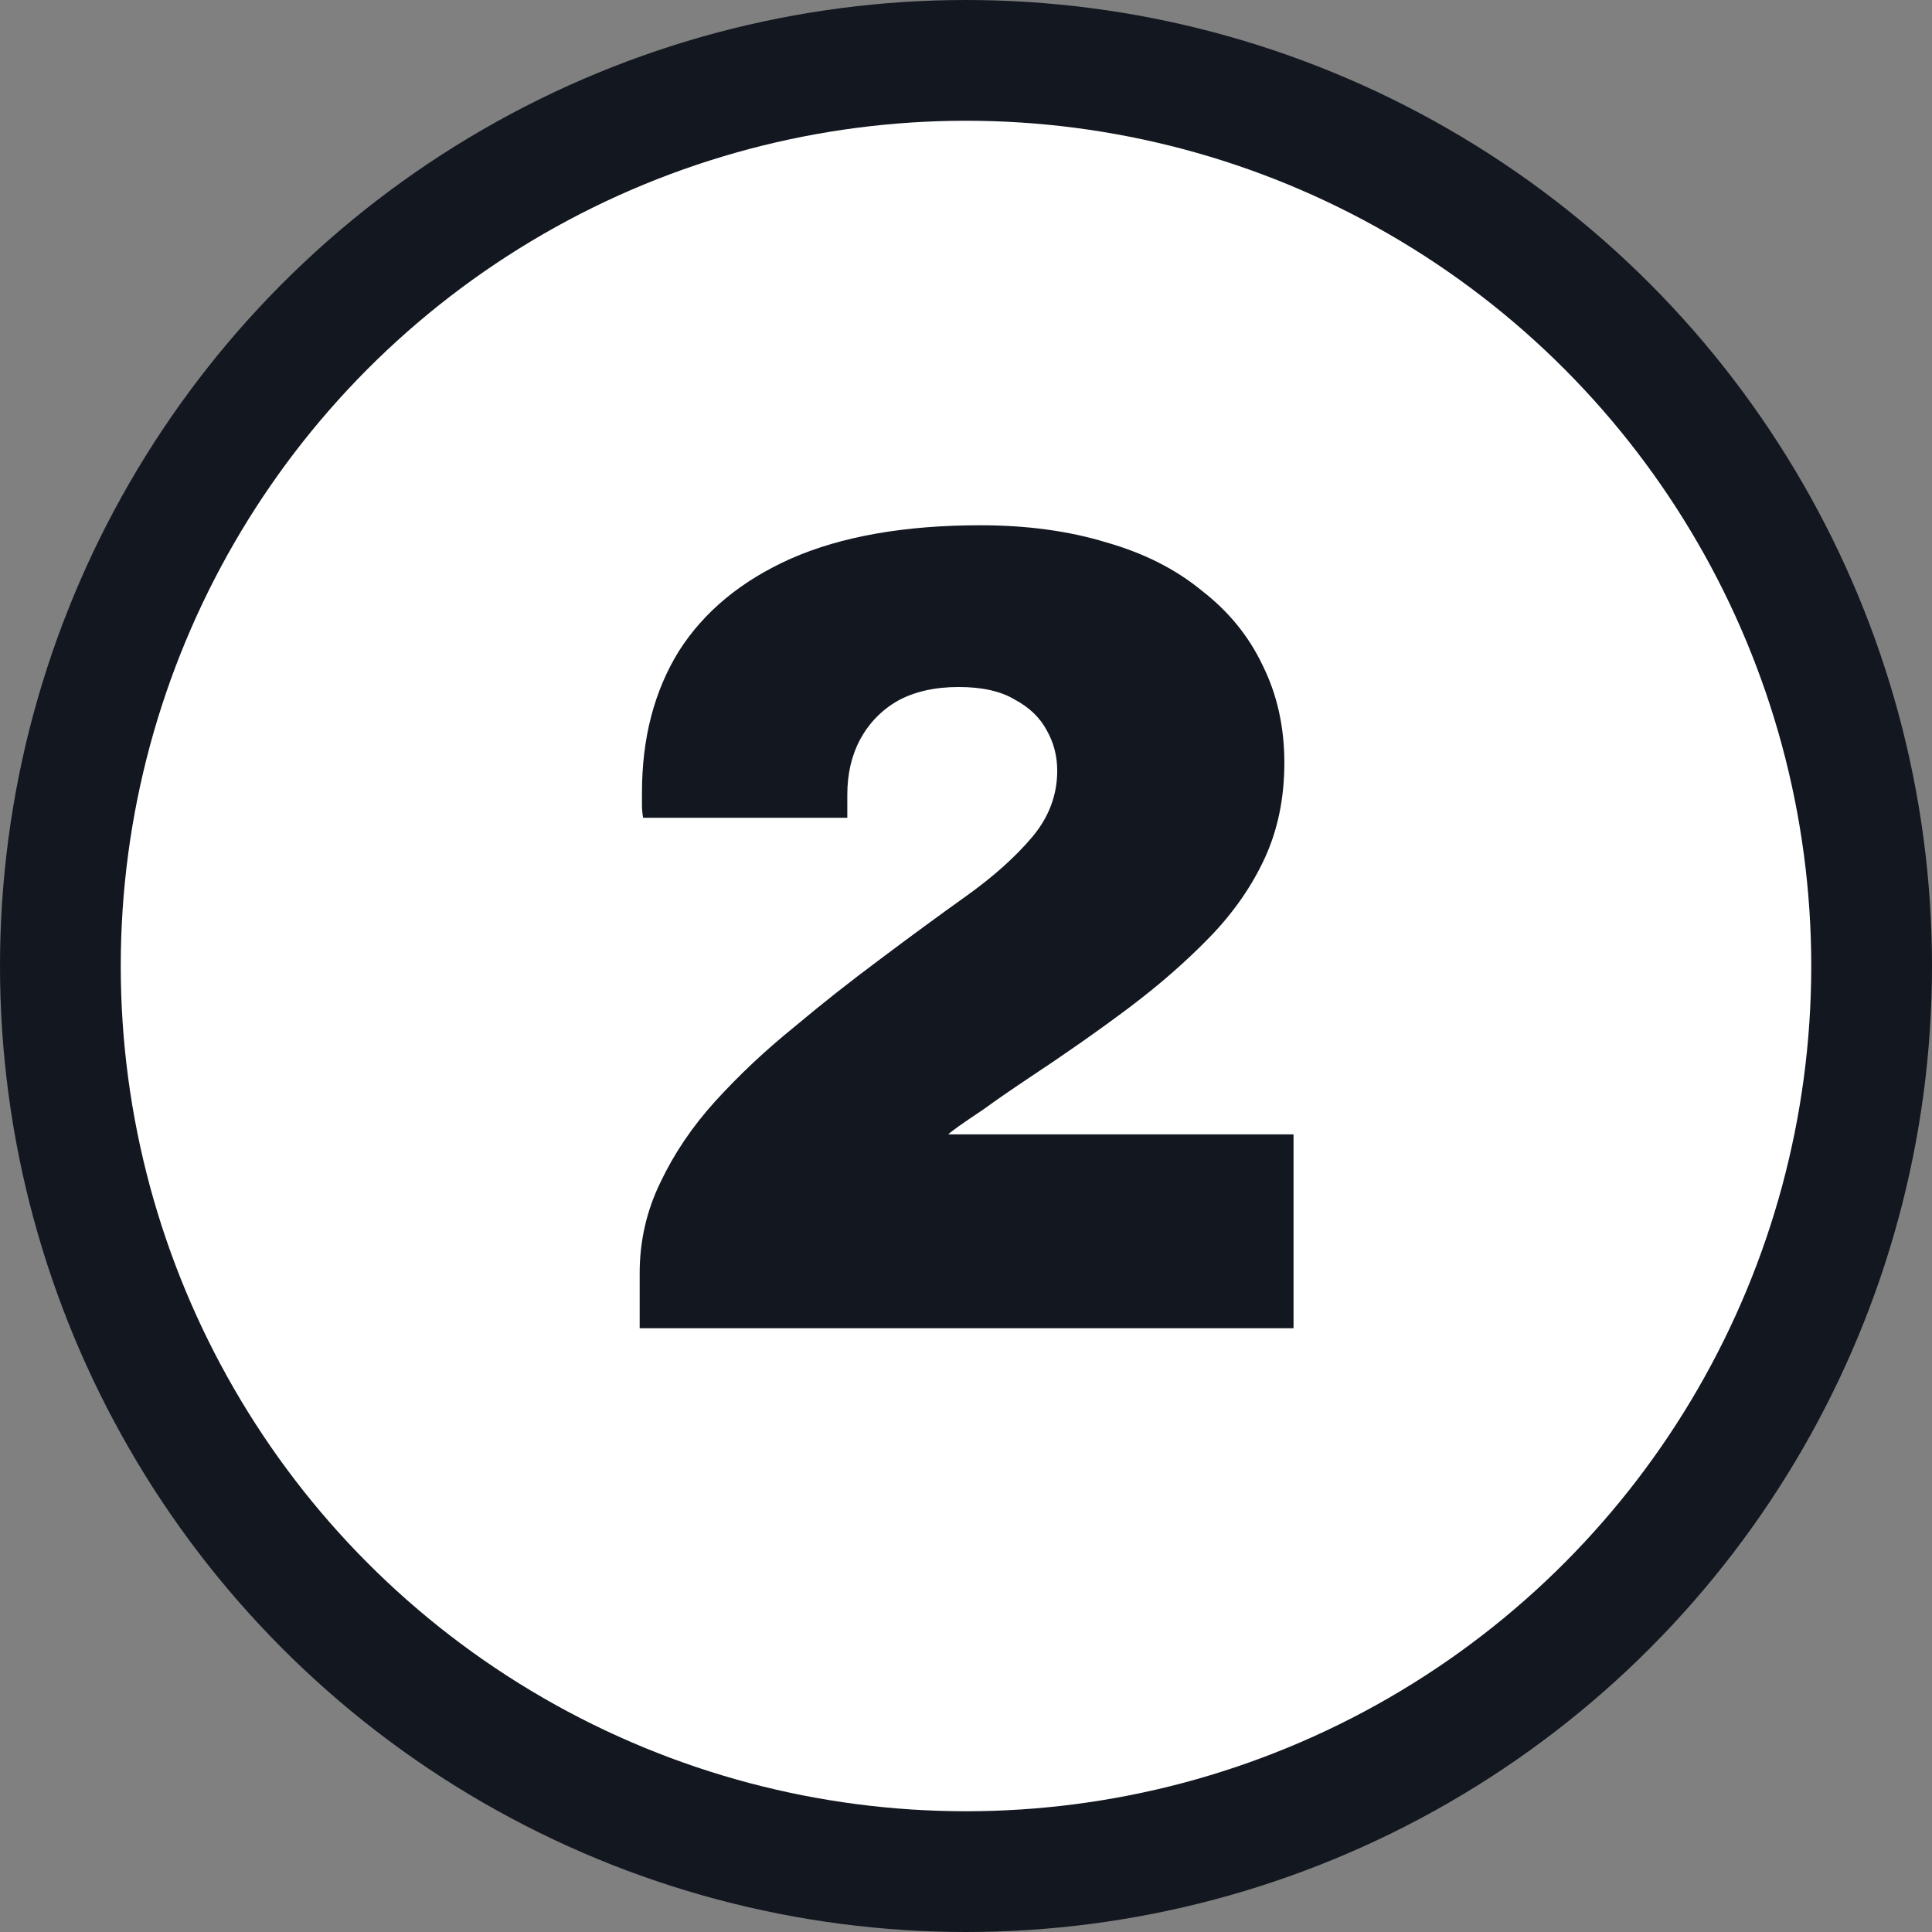 <svg xmlns="http://www.w3.org/2000/svg" width="32" height="32" viewBox="0 0 32 32" fill="none"><rect x="0" y="0" width="32" height="32" fill="#808080" stroke="none"/><circle cx="16" cy="16" r="15" fill="white" stroke="#121720" stroke-width="2"></circle><path d="M10.595 22V21.088C10.595 20.556 10.709 20.056 10.937 19.587C11.165 19.106 11.469 18.656 11.849 18.238C12.241 17.807 12.672 17.402 13.141 17.022C13.609 16.629 14.091 16.249 14.585 15.882C15.091 15.502 15.566 15.154 16.01 14.837C16.453 14.52 16.814 14.197 17.093 13.868C17.371 13.539 17.511 13.171 17.511 12.766C17.511 12.525 17.454 12.304 17.34 12.101C17.226 11.886 17.048 11.715 16.808 11.588C16.58 11.449 16.269 11.379 15.877 11.379C15.484 11.379 15.148 11.455 14.87 11.607C14.604 11.759 14.395 11.974 14.243 12.253C14.103 12.519 14.034 12.823 14.034 13.165V13.545H10.652C10.639 13.469 10.633 13.399 10.633 13.336C10.633 13.26 10.633 13.19 10.633 13.127C10.633 12.228 10.835 11.449 11.241 10.79C11.659 10.131 12.279 9.618 13.103 9.251C13.939 8.884 14.984 8.7 16.238 8.7C17.01 8.7 17.707 8.795 18.328 8.985C18.948 9.162 19.474 9.428 19.905 9.783C20.348 10.125 20.684 10.537 20.912 11.018C21.152 11.499 21.273 12.038 21.273 12.633C21.273 13.216 21.165 13.741 20.95 14.21C20.734 14.679 20.43 15.116 20.038 15.521C19.645 15.926 19.195 16.319 18.689 16.699C18.182 17.079 17.631 17.465 17.036 17.858C16.732 18.061 16.485 18.232 16.295 18.371C16.105 18.498 15.965 18.593 15.877 18.656C15.788 18.719 15.731 18.764 15.706 18.789H21.425V22H10.595Z" fill="#121720"></path></svg>